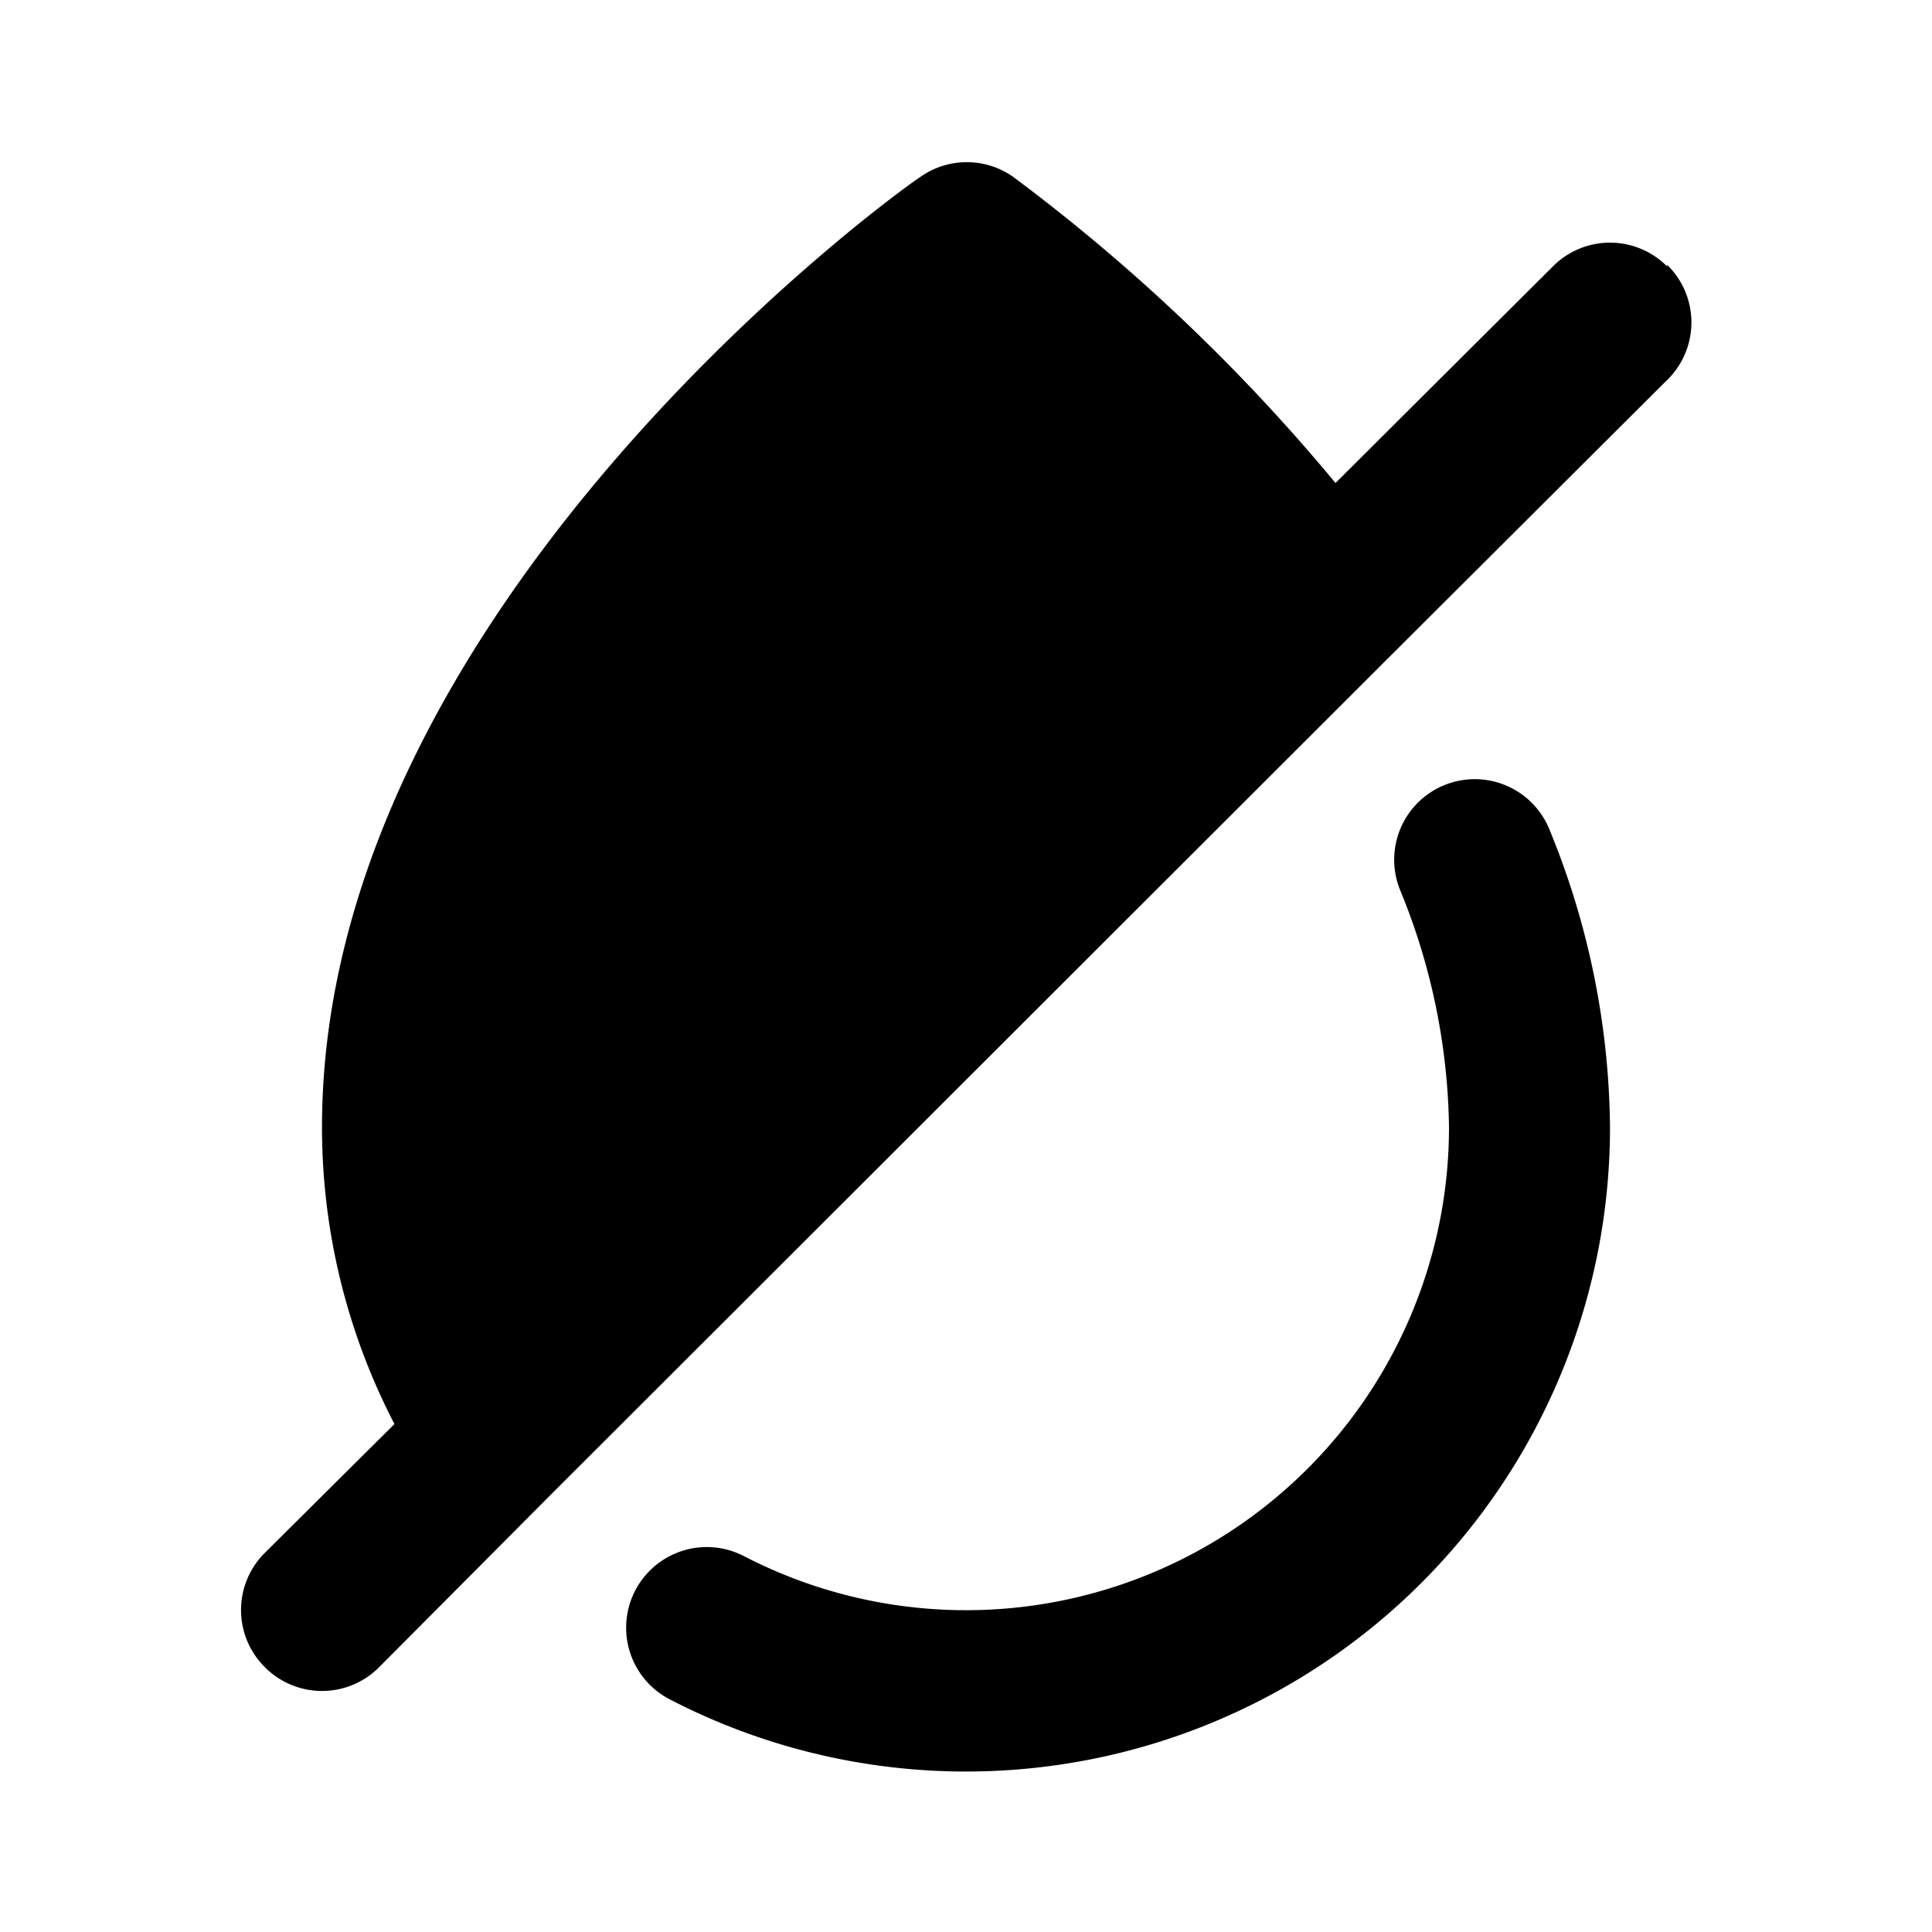 <?xml version="1.0" encoding="utf-8"?><!-- Скачано с сайта svg4.ru / Downloaded from svg4.ru -->
<svg fill="#000000" width="800px" height="800px" viewBox="0 0 24 24" xmlns="http://www.w3.org/2000/svg" id="no-water" class="icon glyph"><path d="M19.25,10.31A9.93,9.93,0,0,1,20,14,8,8,0,0,1,8.32,21.11a1,1,0,1,1,.92-1.78A6,6,0,0,0,18,14a8,8,0,0,0-.61-2.95,1,1,0,0,1,1.86-.74Zm1.46-7a1,1,0,0,0-1.42,0L16.59,6a23.25,23.25,0,0,0-4-3.8,1,1,0,0,0-1.16,0C11.12,2.4,4,7.56,4,14a8,8,0,0,0,.9,3.69l-1.61,1.6a1,1,0,0,0,0,1.42,1,1,0,0,0,1.42,0l2.12-2.13s0,0,0,0L17.2,8.22l0,0,3.49-3.48A1,1,0,0,0,20.71,3.29Z"></path></svg>